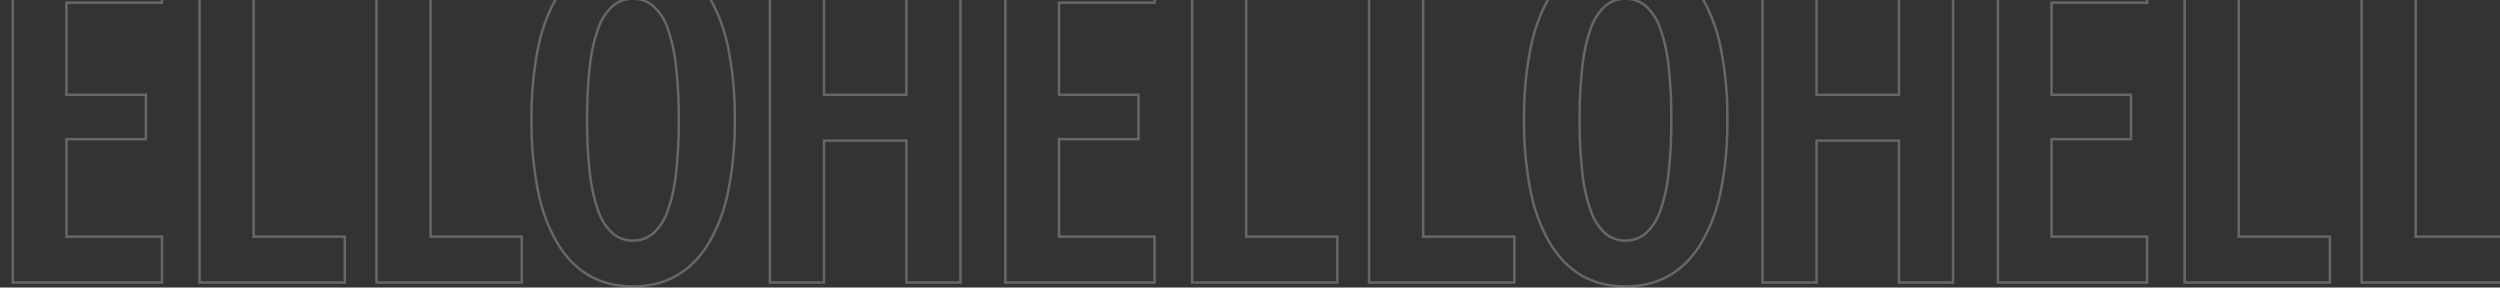 <svg xmlns="http://www.w3.org/2000/svg" xmlns:xlink="http://www.w3.org/1999/xlink" width="1000" height="115" viewBox="0 0 1000 115">
  <rect x="0" y="0" width="1000" height="115" fill="#333333" stroke="none"/>
  <defs>
    <clipPath id="clip-path">
      <rect id="Rectangle_1188" data-name="Rectangle 1188" width="1000" height="115" transform="translate(237 665)" fill="#fff" stroke="#fff" stroke-width="1"/>
    </clipPath>
  </defs>
  <g id="Mask_Group_228" data-name="Mask Group 228" transform="translate(-237 -665)" clip-path="url(#clip-path)">
    <path id="HELLOHELLOHELLO" d="M549.705,2.06A39.256,39.256,0,0,1,540.317.973,32.247,32.247,0,0,1,532.078-2.3a32.84,32.84,0,0,1-7.061-5.445,41.2,41.2,0,0,1-5.867-7.6,67.39,67.39,0,0,1-7.886-21.119,140.8,140.8,0,0,1-2.619-28.671A140.8,140.8,0,0,1,511.264-93.8a67.39,67.39,0,0,1,7.886-21.119,41.2,41.2,0,0,1,5.867-7.6,32.84,32.84,0,0,1,7.061-5.445,32.246,32.246,0,0,1,8.238-3.269,39.256,39.256,0,0,1,9.388-1.087,39.33,39.33,0,0,1,9.394,1.087,32.437,32.437,0,0,1,8.256,3.268,33.111,33.111,0,0,1,7.091,5.444,41.519,41.519,0,0,1,5.91,7.6,67.009,67.009,0,0,1,7.961,21.12A139.535,139.535,0,0,1,590.96-65.13a139.535,139.535,0,0,1-2.643,28.671,67.009,67.009,0,0,1-7.961,21.12,41.519,41.519,0,0,1-5.91,7.6A33.111,33.111,0,0,1,567.356-2.3,32.437,32.437,0,0,1,559.1.973,39.33,39.33,0,0,1,549.705,2.06Zm0-133.38a38.253,38.253,0,0,0-9.149,1.058,31.25,31.25,0,0,0-7.983,3.166,31.848,31.848,0,0,0-6.845,5.28A40.179,40.179,0,0,0,520-114.4a66.4,66.4,0,0,0-7.762,20.806,139.809,139.809,0,0,0-2.6,28.464,139.809,139.809,0,0,0,2.6,28.464A66.4,66.4,0,0,0,520-15.86a40.179,40.179,0,0,0,5.723,7.415,31.848,31.848,0,0,0,6.845,5.28A31.25,31.25,0,0,0,540.556,0a38.253,38.253,0,0,0,9.149,1.058A38.332,38.332,0,0,0,558.86,0a31.432,31.432,0,0,0,8-3.167,32.107,32.107,0,0,0,6.876-5.281,40.517,40.517,0,0,0,5.766-7.416,66.022,66.022,0,0,0,7.835-20.8A138.543,138.543,0,0,0,589.96-65.13a138.543,138.543,0,0,0-2.622-28.464,66.022,66.022,0,0,0-7.835-20.8,40.517,40.517,0,0,0-5.766-7.416,32.107,32.107,0,0,0-6.876-5.281,31.432,31.432,0,0,0-8-3.167A38.332,38.332,0,0,0,549.705-131.32ZM152.685,2.06A39.255,39.255,0,0,1,143.3.973,32.249,32.249,0,0,1,135.058-2.3,32.847,32.847,0,0,1,128-7.741a41.2,41.2,0,0,1-5.867-7.6,67.392,67.392,0,0,1-7.886-21.119,140.8,140.8,0,0,1-2.619-28.671A140.8,140.8,0,0,1,114.244-93.8a67.392,67.392,0,0,1,7.886-21.119,41.2,41.2,0,0,1,5.867-7.6,32.847,32.847,0,0,1,7.061-5.445,32.249,32.249,0,0,1,8.238-3.269,39.255,39.255,0,0,1,9.388-1.087,39.33,39.33,0,0,1,9.394,1.087,32.437,32.437,0,0,1,8.256,3.268,33.117,33.117,0,0,1,7.091,5.444,41.527,41.527,0,0,1,5.91,7.6A67.012,67.012,0,0,1,191.3-93.8,139.537,139.537,0,0,1,193.94-65.13,139.537,139.537,0,0,1,191.3-36.459a67.012,67.012,0,0,1-7.96,21.12,41.527,41.527,0,0,1-5.91,7.6A33.117,33.117,0,0,1,170.336-2.3,32.437,32.437,0,0,1,162.079.973,39.33,39.33,0,0,1,152.685,2.06Zm0-133.38a38.253,38.253,0,0,0-9.149,1.058,31.248,31.248,0,0,0-7.983,3.166,31.844,31.844,0,0,0-6.845,5.28,40.179,40.179,0,0,0-5.723,7.415,66.4,66.4,0,0,0-7.762,20.806,139.8,139.8,0,0,0-2.6,28.464,139.8,139.8,0,0,0,2.6,28.464,66.4,66.4,0,0,0,7.762,20.806,40.179,40.179,0,0,0,5.723,7.415,31.844,31.844,0,0,0,6.845,5.28A31.247,31.247,0,0,0,143.536,0a38.253,38.253,0,0,0,9.149,1.058A38.331,38.331,0,0,0,161.84,0a31.431,31.431,0,0,0,8-3.167,32.11,32.11,0,0,0,6.876-5.281,40.519,40.519,0,0,0,5.766-7.416,66.019,66.019,0,0,0,7.835-20.8A138.542,138.542,0,0,0,192.94-65.13a138.542,138.542,0,0,0-2.622-28.464,66.019,66.019,0,0,0-7.835-20.8,40.519,40.519,0,0,0-5.766-7.416,32.11,32.11,0,0,0-6.876-5.281,31.43,31.43,0,0,0-8-3.167A38.331,38.331,0,0,0,152.685-131.32ZM-244.335,2.06A39.255,39.255,0,0,1-253.723.973,32.249,32.249,0,0,1-261.962-2.3a32.847,32.847,0,0,1-7.061-5.445,41.2,41.2,0,0,1-5.867-7.6,67.393,67.393,0,0,1-7.886-21.119A140.794,140.794,0,0,1-285.4-65.13,140.794,140.794,0,0,1-282.776-93.8a67.393,67.393,0,0,1,7.886-21.119,41.2,41.2,0,0,1,5.867-7.6,32.847,32.847,0,0,1,7.061-5.445,32.249,32.249,0,0,1,8.238-3.269,39.255,39.255,0,0,1,9.388-1.087,39.33,39.33,0,0,1,9.394,1.087,32.437,32.437,0,0,1,8.256,3.268,33.117,33.117,0,0,1,7.091,5.444,41.527,41.527,0,0,1,5.91,7.6,67.012,67.012,0,0,1,7.96,21.12A139.537,139.537,0,0,1-203.08-65.13a139.537,139.537,0,0,1-2.643,28.671,67.012,67.012,0,0,1-7.96,21.12,41.527,41.527,0,0,1-5.91,7.6A33.117,33.117,0,0,1-226.684-2.3,32.437,32.437,0,0,1-234.941.973,39.33,39.33,0,0,1-244.335,2.06Zm0-133.38a38.253,38.253,0,0,0-9.149,1.058,31.248,31.248,0,0,0-7.983,3.166,31.844,31.844,0,0,0-6.845,5.28,40.179,40.179,0,0,0-5.723,7.415A66.4,66.4,0,0,0-281.8-93.594a139.8,139.8,0,0,0-2.6,28.464,139.8,139.8,0,0,0,2.6,28.464,66.4,66.4,0,0,0,7.762,20.806,40.179,40.179,0,0,0,5.723,7.415,31.844,31.844,0,0,0,6.845,5.28A31.247,31.247,0,0,0-253.484,0a38.253,38.253,0,0,0,9.149,1.058A38.331,38.331,0,0,0-235.18,0a31.43,31.43,0,0,0,8-3.167A32.11,32.11,0,0,0-220.3-8.445a40.519,40.519,0,0,0,5.766-7.416,66.02,66.02,0,0,0,7.835-20.8A138.543,138.543,0,0,0-204.08-65.13,138.543,138.543,0,0,0-206.7-93.594a66.02,66.02,0,0,0-7.835-20.8,40.519,40.519,0,0,0-5.766-7.416,32.11,32.11,0,0,0-6.876-5.281,31.43,31.43,0,0,0-8-3.167A38.331,38.331,0,0,0-244.335-131.32ZM505.745.5h-59.11V-130.76H469.28V-18.83h36.465Zm-58.11-1h57.11V-17.83H468.28V-129.76H447.635ZM434.96.5H375.85V-130.76h22.645V-18.83H434.96Zm-58.11-1h57.11V-17.83H397.495V-129.76H376.85ZM361.835.5h-60.67V-130.76h60.67v19.33h-38.22v35.855H355.4V-56.83H323.615v38h38.22Zm-59.67-1h58.67V-17.83h-38.22v-40H354.4V-74.575H322.615V-112.43h38.22v-17.33h-58.67Zm-17.94,1H261.58V-56.245H229.625V.5H206.98V-130.76h22.645v55.185H261.58V-130.76h22.645ZM262.58-.5h20.645V-129.76H262.58v55.185H228.625V-129.76H207.98V-.5h20.645V-57.245H262.58ZM108.725.5H49.615V-130.76H72.26V-18.83h36.465Zm-58.11-1h57.11V-17.83H71.26V-129.76H50.615ZM37.94.5H-21.17V-130.76H1.475V-18.83H37.94Zm-58.11-1H36.94V-17.83H.475V-129.76H-20.17ZM-35.185.5h-60.67V-130.76h60.67v19.33h-38.22v35.855H-41.62V-56.83H-73.405v38h38.22Zm-59.67-1h58.67V-17.83h-38.22v-40H-42.62V-74.575H-74.405V-112.43h38.22v-17.33h-58.67ZM-112.8.5H-135.44V-56.245H-167.4V.5H-190.04V-130.76H-167.4v55.185h31.955V-130.76H-112.8Zm-21.645-1H-113.8V-129.76H-134.44v55.185H-168.4V-129.76H-189.04V-.5H-168.4V-57.245h33.955ZM-288.3.5h-59.11V-130.76h22.645V-18.83H-288.3Zm-58.11-1h57.11V-17.83H-325.76V-129.76h-20.645ZM-359.08.5h-59.11V-130.76h22.645V-18.83h36.465Zm-58.11-1h57.11V-17.83h-36.465V-129.76H-417.19Zm-15.015,1h-60.67V-130.76h60.67v19.33h-38.22v35.855h31.785V-56.83h-31.785v38h38.22Zm-59.67-1h58.67V-17.83h-38.22v-40h31.785V-74.575h-31.785V-112.43h38.22v-17.33h-58.67Zm-17.94,1H-532.46V-56.245h-31.955V.5H-587.06V-130.76h22.645v55.185h31.955V-130.76h22.645Zm-21.645-1h20.645V-129.76H-531.46v55.185h-33.955V-129.76H-586.06V-.5h20.645V-57.245h33.955ZM549.705-16.27a12.7,12.7,0,0,1-8.466-3.069,21.89,21.89,0,0,1-5.847-9.051A66.339,66.339,0,0,1,532-43.546a180.767,180.767,0,0,1-1.125-21.584A180.767,180.767,0,0,1,532-86.714a66.34,66.34,0,0,1,3.393-15.156,21.889,21.889,0,0,1,5.847-9.051,12.7,12.7,0,0,1,8.466-3.069,12.758,12.758,0,0,1,8.464,3.043,21.7,21.7,0,0,1,5.848,8.978,65.494,65.494,0,0,1,3.393,15.133,182.365,182.365,0,0,1,1.125,21.706,182.365,182.365,0,0,1-1.125,21.706,65.494,65.494,0,0,1-3.393,15.133,21.7,21.7,0,0,1-5.848,8.978A12.758,12.758,0,0,1,549.705-16.27Zm0-96.72a11.723,11.723,0,0,0-7.817,2.83,20.92,20.92,0,0,0-5.561,8.645,65.355,65.355,0,0,0-3.335,14.923,179.8,179.8,0,0,0-1.118,21.462,179.809,179.809,0,0,0,1.118,21.462,65.359,65.359,0,0,0,3.335,14.923,20.921,20.921,0,0,0,5.561,8.645,11.723,11.723,0,0,0,7.817,2.83,11.784,11.784,0,0,0,7.818-2.807,20.73,20.73,0,0,0,5.56-8.572,64.53,64.53,0,0,0,3.334-14.9,181.4,181.4,0,0,0,1.118-21.584,181.4,181.4,0,0,0-1.118-21.584,64.53,64.53,0,0,0-3.334-14.9,20.73,20.73,0,0,0-5.56-8.572A11.784,11.784,0,0,0,549.705-112.99ZM152.685-16.27a12.7,12.7,0,0,1-8.466-3.069,21.888,21.888,0,0,1-5.847-9.051,66.339,66.339,0,0,1-3.393-15.156,180.771,180.771,0,0,1-1.125-21.584,180.771,180.771,0,0,1,1.125-21.584,66.339,66.339,0,0,1,3.393-15.156,21.888,21.888,0,0,1,5.847-9.051,12.7,12.7,0,0,1,8.466-3.069,12.759,12.759,0,0,1,8.464,3.043A21.7,21.7,0,0,1,167-101.969a65.5,65.5,0,0,1,3.393,15.133,182.372,182.372,0,0,1,1.125,21.706,182.372,182.372,0,0,1-1.125,21.706A65.5,65.5,0,0,1,167-28.291a21.7,21.7,0,0,1-5.848,8.978A12.759,12.759,0,0,1,152.685-16.27Zm0-96.72a11.723,11.723,0,0,0-7.817,2.83,20.919,20.919,0,0,0-5.561,8.645,65.356,65.356,0,0,0-3.335,14.923,179.8,179.8,0,0,0-1.118,21.462,179.8,179.8,0,0,0,1.118,21.462,65.361,65.361,0,0,0,3.335,14.923,20.92,20.92,0,0,0,5.561,8.645,11.723,11.723,0,0,0,7.817,2.83,11.785,11.785,0,0,0,7.819-2.807,20.73,20.73,0,0,0,5.56-8.572,64.524,64.524,0,0,0,3.334-14.9,181.407,181.407,0,0,0,1.118-21.584A181.407,181.407,0,0,0,169.4-86.714a64.524,64.524,0,0,0-3.334-14.9,20.73,20.73,0,0,0-5.56-8.572A11.785,11.785,0,0,0,152.685-112.99Zm-397.02,96.72a12.7,12.7,0,0,1-8.466-3.069,21.889,21.889,0,0,1-5.847-9.051,66.34,66.34,0,0,1-3.393-15.156,180.767,180.767,0,0,1-1.125-21.584,180.767,180.767,0,0,1,1.125-21.584,66.34,66.34,0,0,1,3.393-15.156,21.888,21.888,0,0,1,5.847-9.051,12.7,12.7,0,0,1,8.466-3.069,12.759,12.759,0,0,1,8.464,3.043,21.7,21.7,0,0,1,5.848,8.978,65.494,65.494,0,0,1,3.393,15.133,182.372,182.372,0,0,1,1.125,21.706,182.372,182.372,0,0,1-1.125,21.706,65.494,65.494,0,0,1-3.393,15.133,21.7,21.7,0,0,1-5.848,8.978A12.759,12.759,0,0,1-244.335-16.27Zm0-96.72a11.723,11.723,0,0,0-7.817,2.83,20.919,20.919,0,0,0-5.561,8.645,65.356,65.356,0,0,0-3.335,14.923,179.792,179.792,0,0,0-1.118,21.462,179.8,179.8,0,0,0,1.118,21.462,65.361,65.361,0,0,0,3.335,14.923,20.92,20.92,0,0,0,5.561,8.645,11.723,11.723,0,0,0,7.817,2.83,11.785,11.785,0,0,0,7.819-2.807,20.73,20.73,0,0,0,5.56-8.572,64.524,64.524,0,0,0,3.334-14.9,181.4,181.4,0,0,0,1.118-21.584,181.4,181.4,0,0,0-1.118-21.584,64.524,64.524,0,0,0-3.334-14.9,20.73,20.73,0,0,0-5.56-8.572A11.785,11.785,0,0,0-244.335-112.99Z" transform="translate(734.5 778)" fill="#fff" opacity="0.255"/>
  </g>
</svg>
